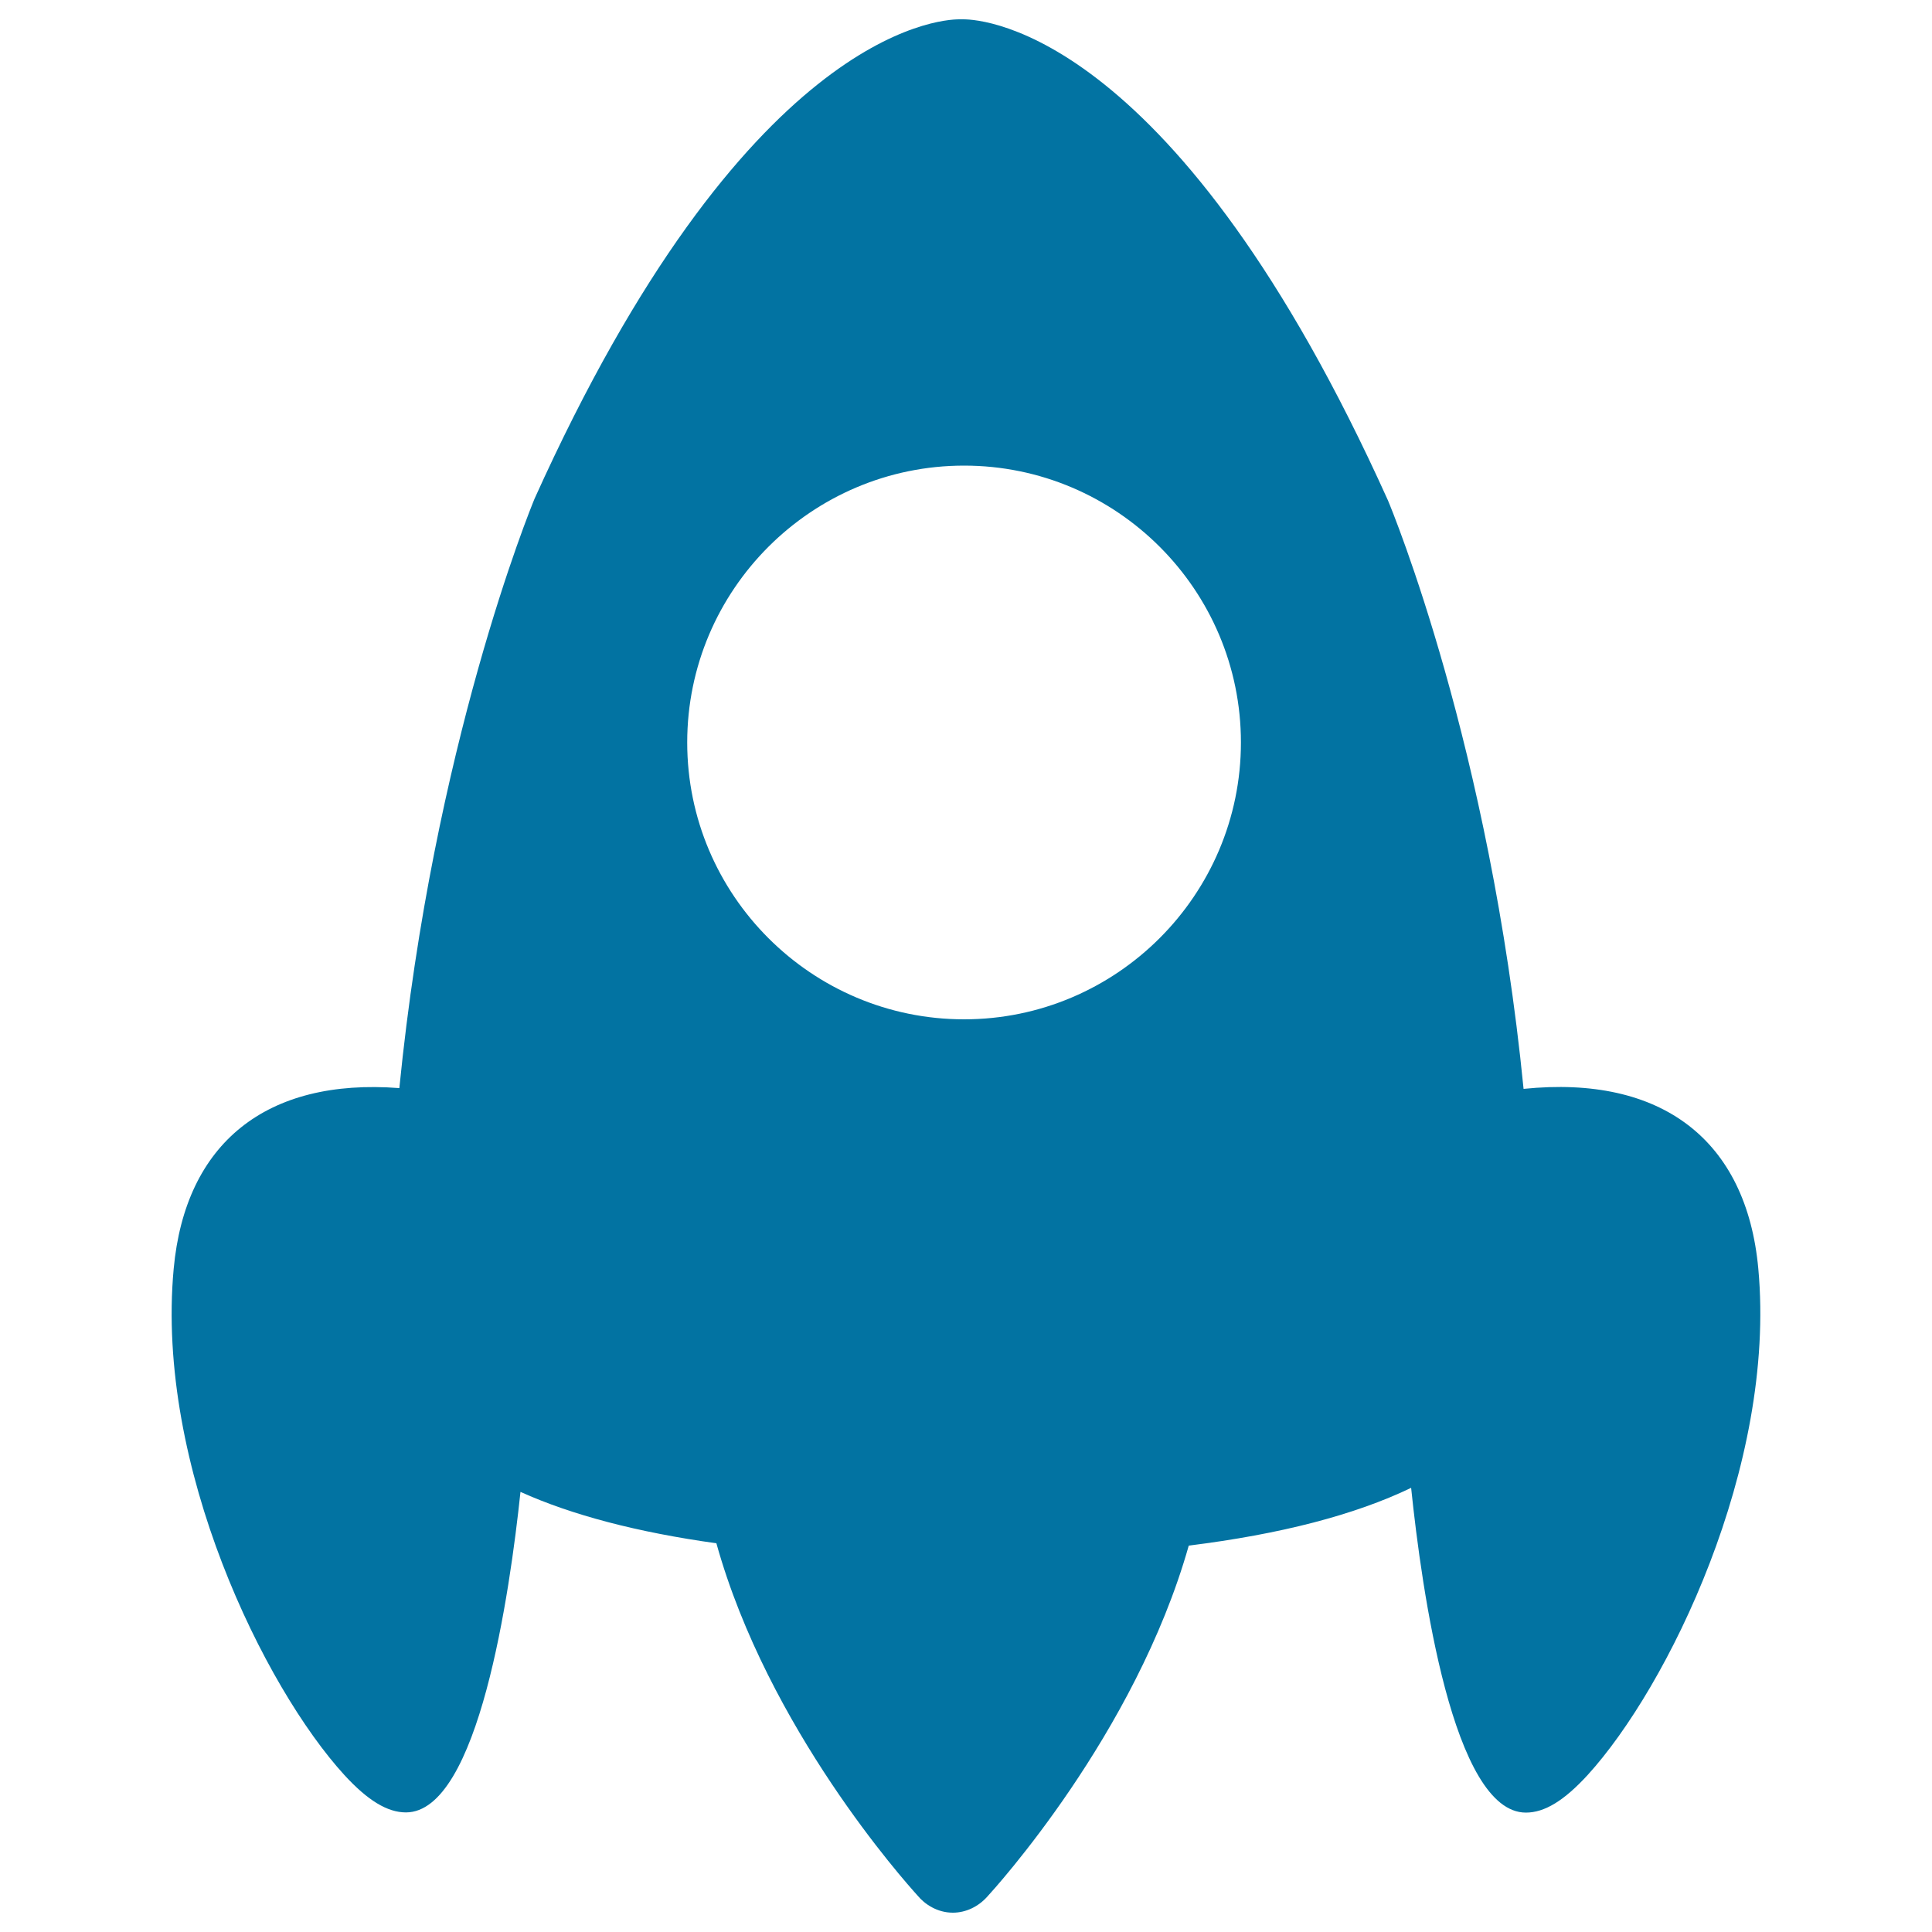 <svg xmlns="http://www.w3.org/2000/svg" viewBox="0 0 1000 1000" style="fill:#0273a2">
<title>Space Ship In Vertical Position SVG icon</title>
<g><g><path d="M210.1,938.1c37.6,0,53.8-113.9,59.3-165.9c26.6,12,60.5,20.9,101.4,26.6c26.7,95.8,97.4,174.9,104.1,182.3c3.7,4.5,10.2,8.9,18.3,8.9c6.7,0,13.2-3.1,17.9-8.4c3.2-3.5,76.5-83.7,104.2-181.6c47.5-5.9,86-15.9,115.1-29.9c5.5,53.2,21.7,168.1,59.4,168.1c9.7,0,19.8-6.2,32-19.5c41.2-45.2,97.7-159.7,88.3-262C904,590,860,556.3,788.6,563.6c-17.5-176.9-67.8-298.9-70.2-304.6C609.3,17,509.6,10,498.6,10h-2c-11.1,0-111.2,7-219.9,248.1c-2.2,5.3-52.4,128-70,305.1c-68.8-5.3-110.8,28.4-116.8,93.5c-9.5,102.4,47.1,216.9,88.3,262C190.3,931.9,200.5,938.1,210.1,938.1z M499,527.6c-79,0-143.3-64.3-143.3-143.3c0-79,64.3-143.3,143.3-143.3c79,0,143.3,64.3,143.3,143.3S577.9,527.6,499,527.6z"/></g></g>
</svg>